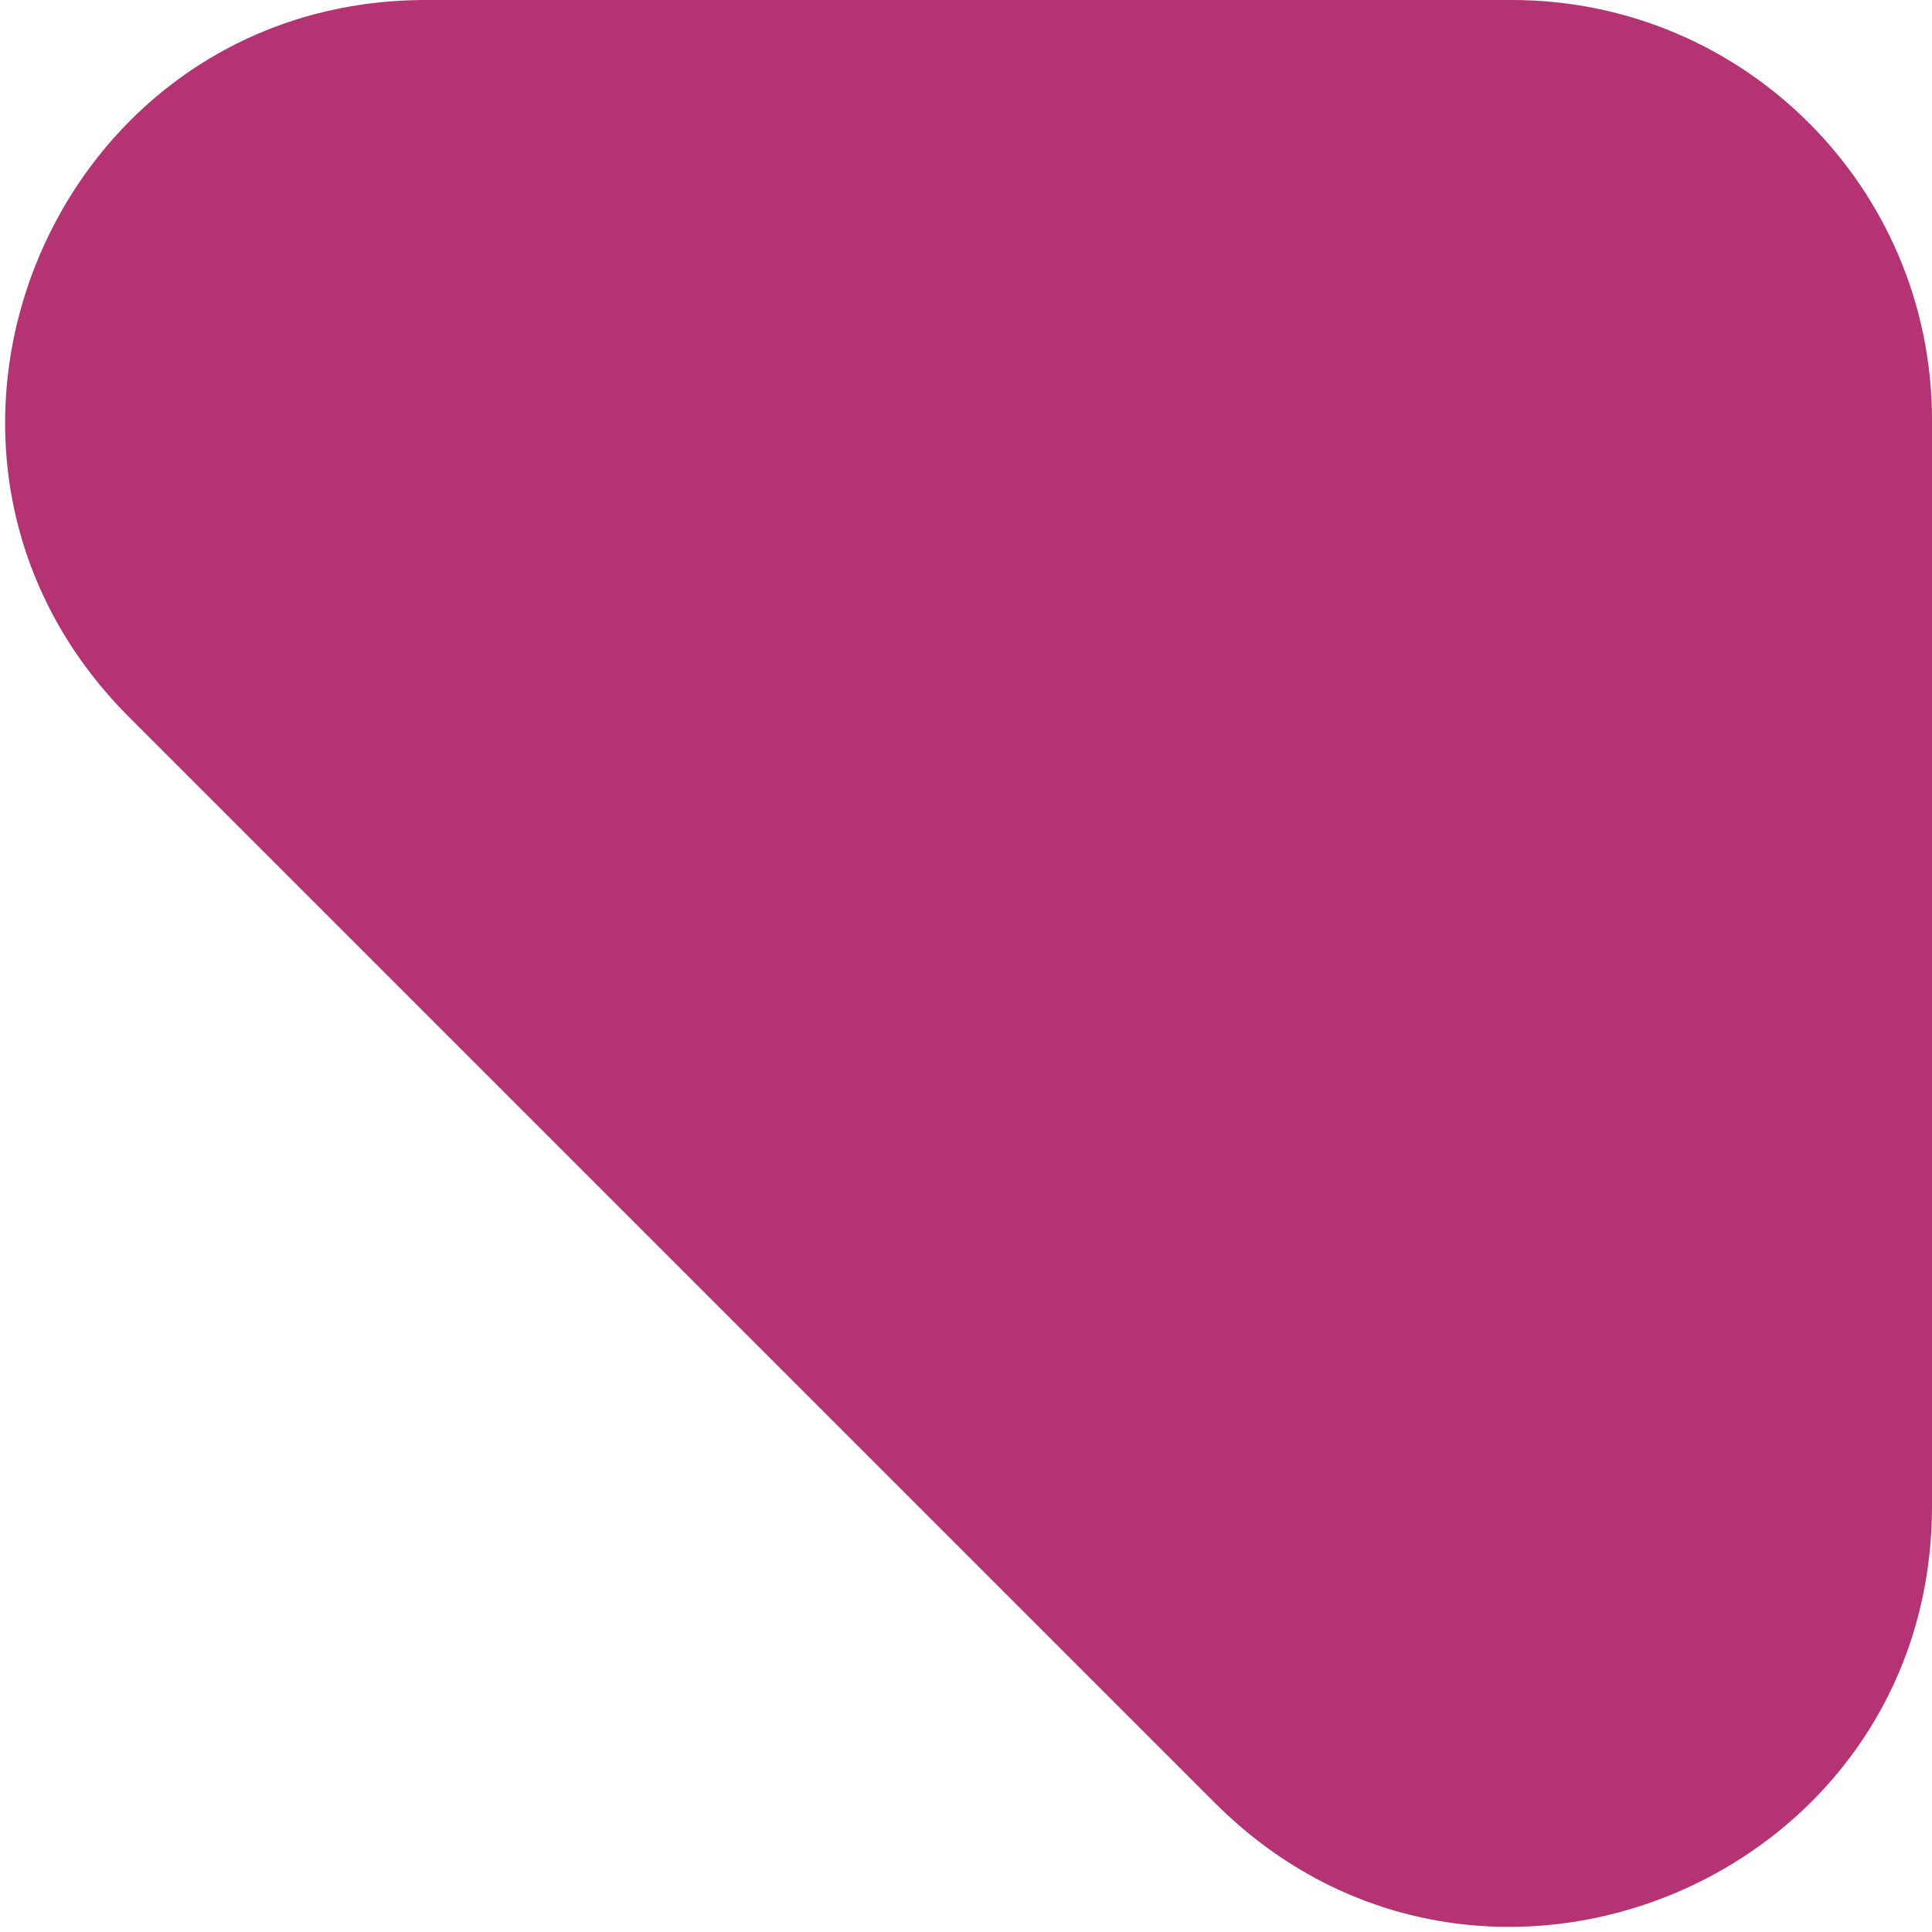 <svg width="46" height="46" viewBox="0 0 46 46" fill="none" xmlns="http://www.w3.org/2000/svg">
<path d="M10.142 -6.04313e-09C1.233 -3.81302e-09 -3.229 10.771 3.071 17.071L28.929 42.929C35.229 49.229 46 44.767 46 35.858L46 10C46 4.477 41.523 -1.3898e-08 36 -1.25156e-08L10.142 -6.04313e-09Z" fill="#B53372"/>
</svg>
